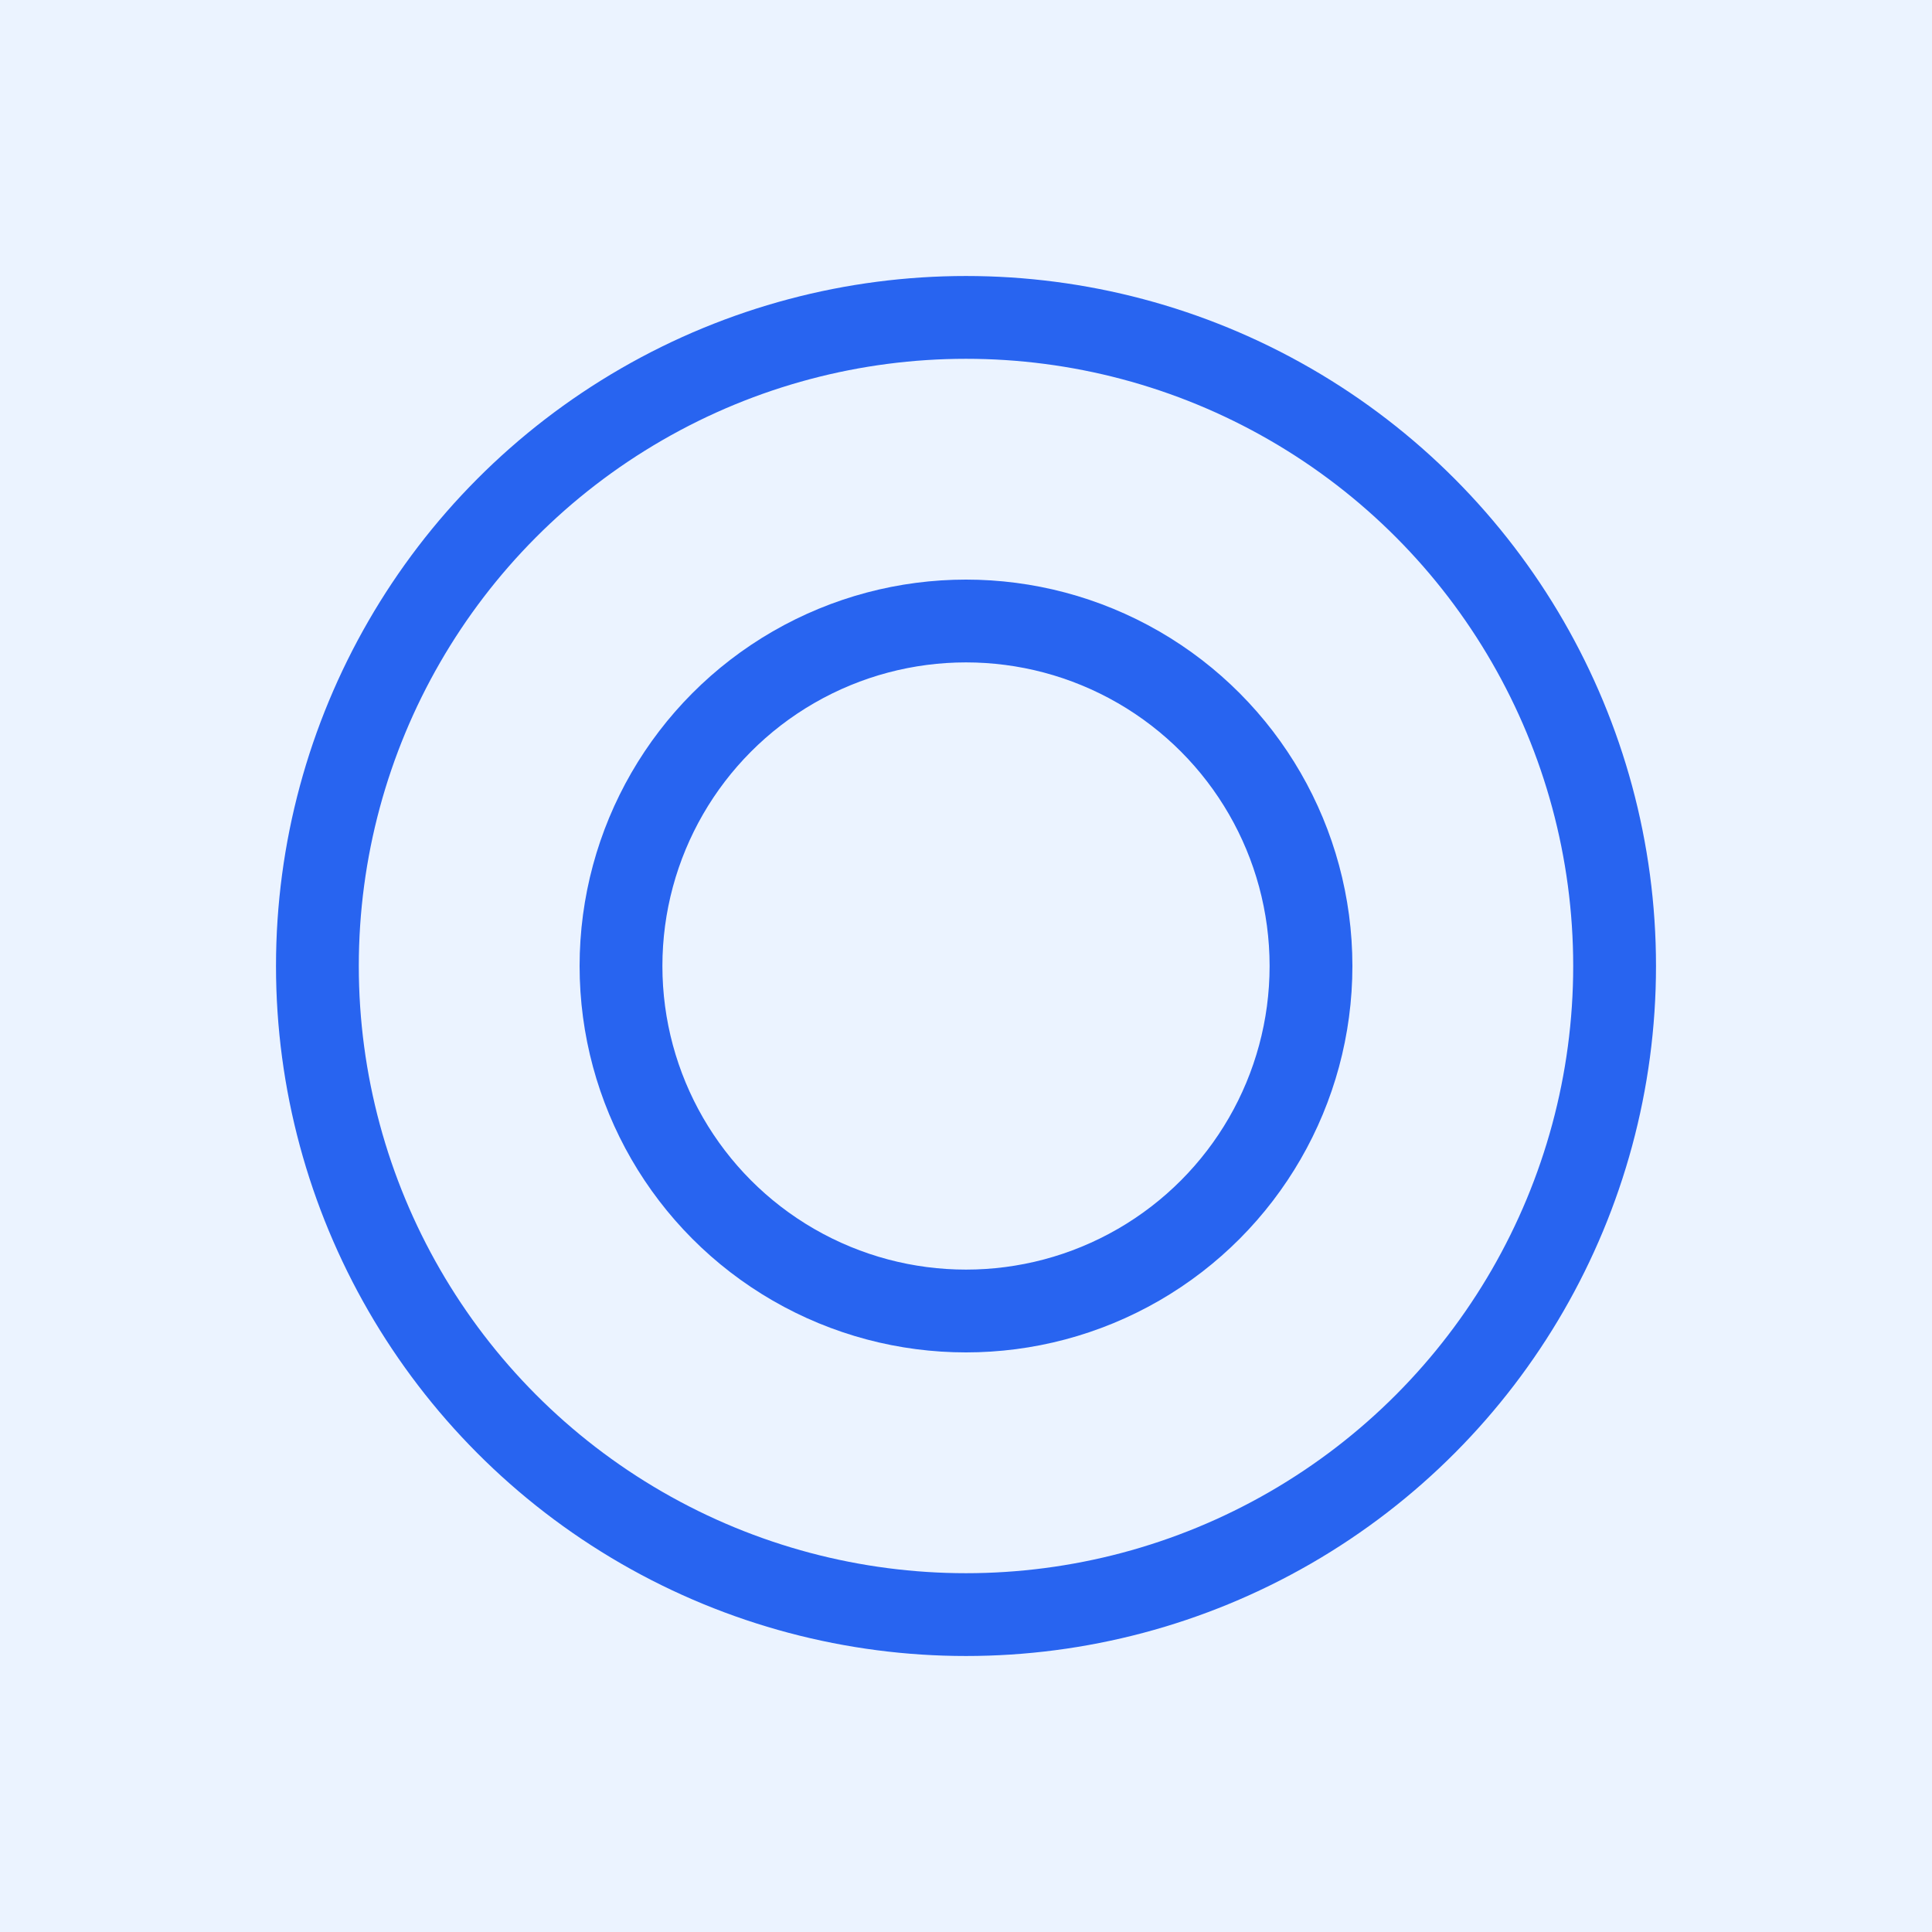 <svg xmlns="http://www.w3.org/2000/svg" width="70" height="70" viewBox="0 0 70 70">
  <g id="グループ_134218" data-name="グループ 134218" transform="translate(-550 -5693)">
    <rect id="長方形_148686" data-name="長方形 148686" width="70" height="70" transform="translate(550 5693)" fill="#ebf3ff"/>
    <g id="楕円形_133" data-name="楕円形 133" transform="translate(560 5703)" fill="#ebf3ff" stroke="#2864f0" stroke-width="3">
      <circle cx="25" cy="25" r="25" stroke="none"/>
      <circle cx="25" cy="25" r="23.5" fill="none"/>
    </g>
    <g id="楕円形_134" data-name="楕円形 134" transform="translate(571 5714)" fill="#ebf3ff" stroke="#2864f0" stroke-width="3">
      <circle cx="14" cy="14" r="14" stroke="none"/>
      <circle cx="14" cy="14" r="12.5" fill="none"/>
    </g>
  </g>
</svg>
